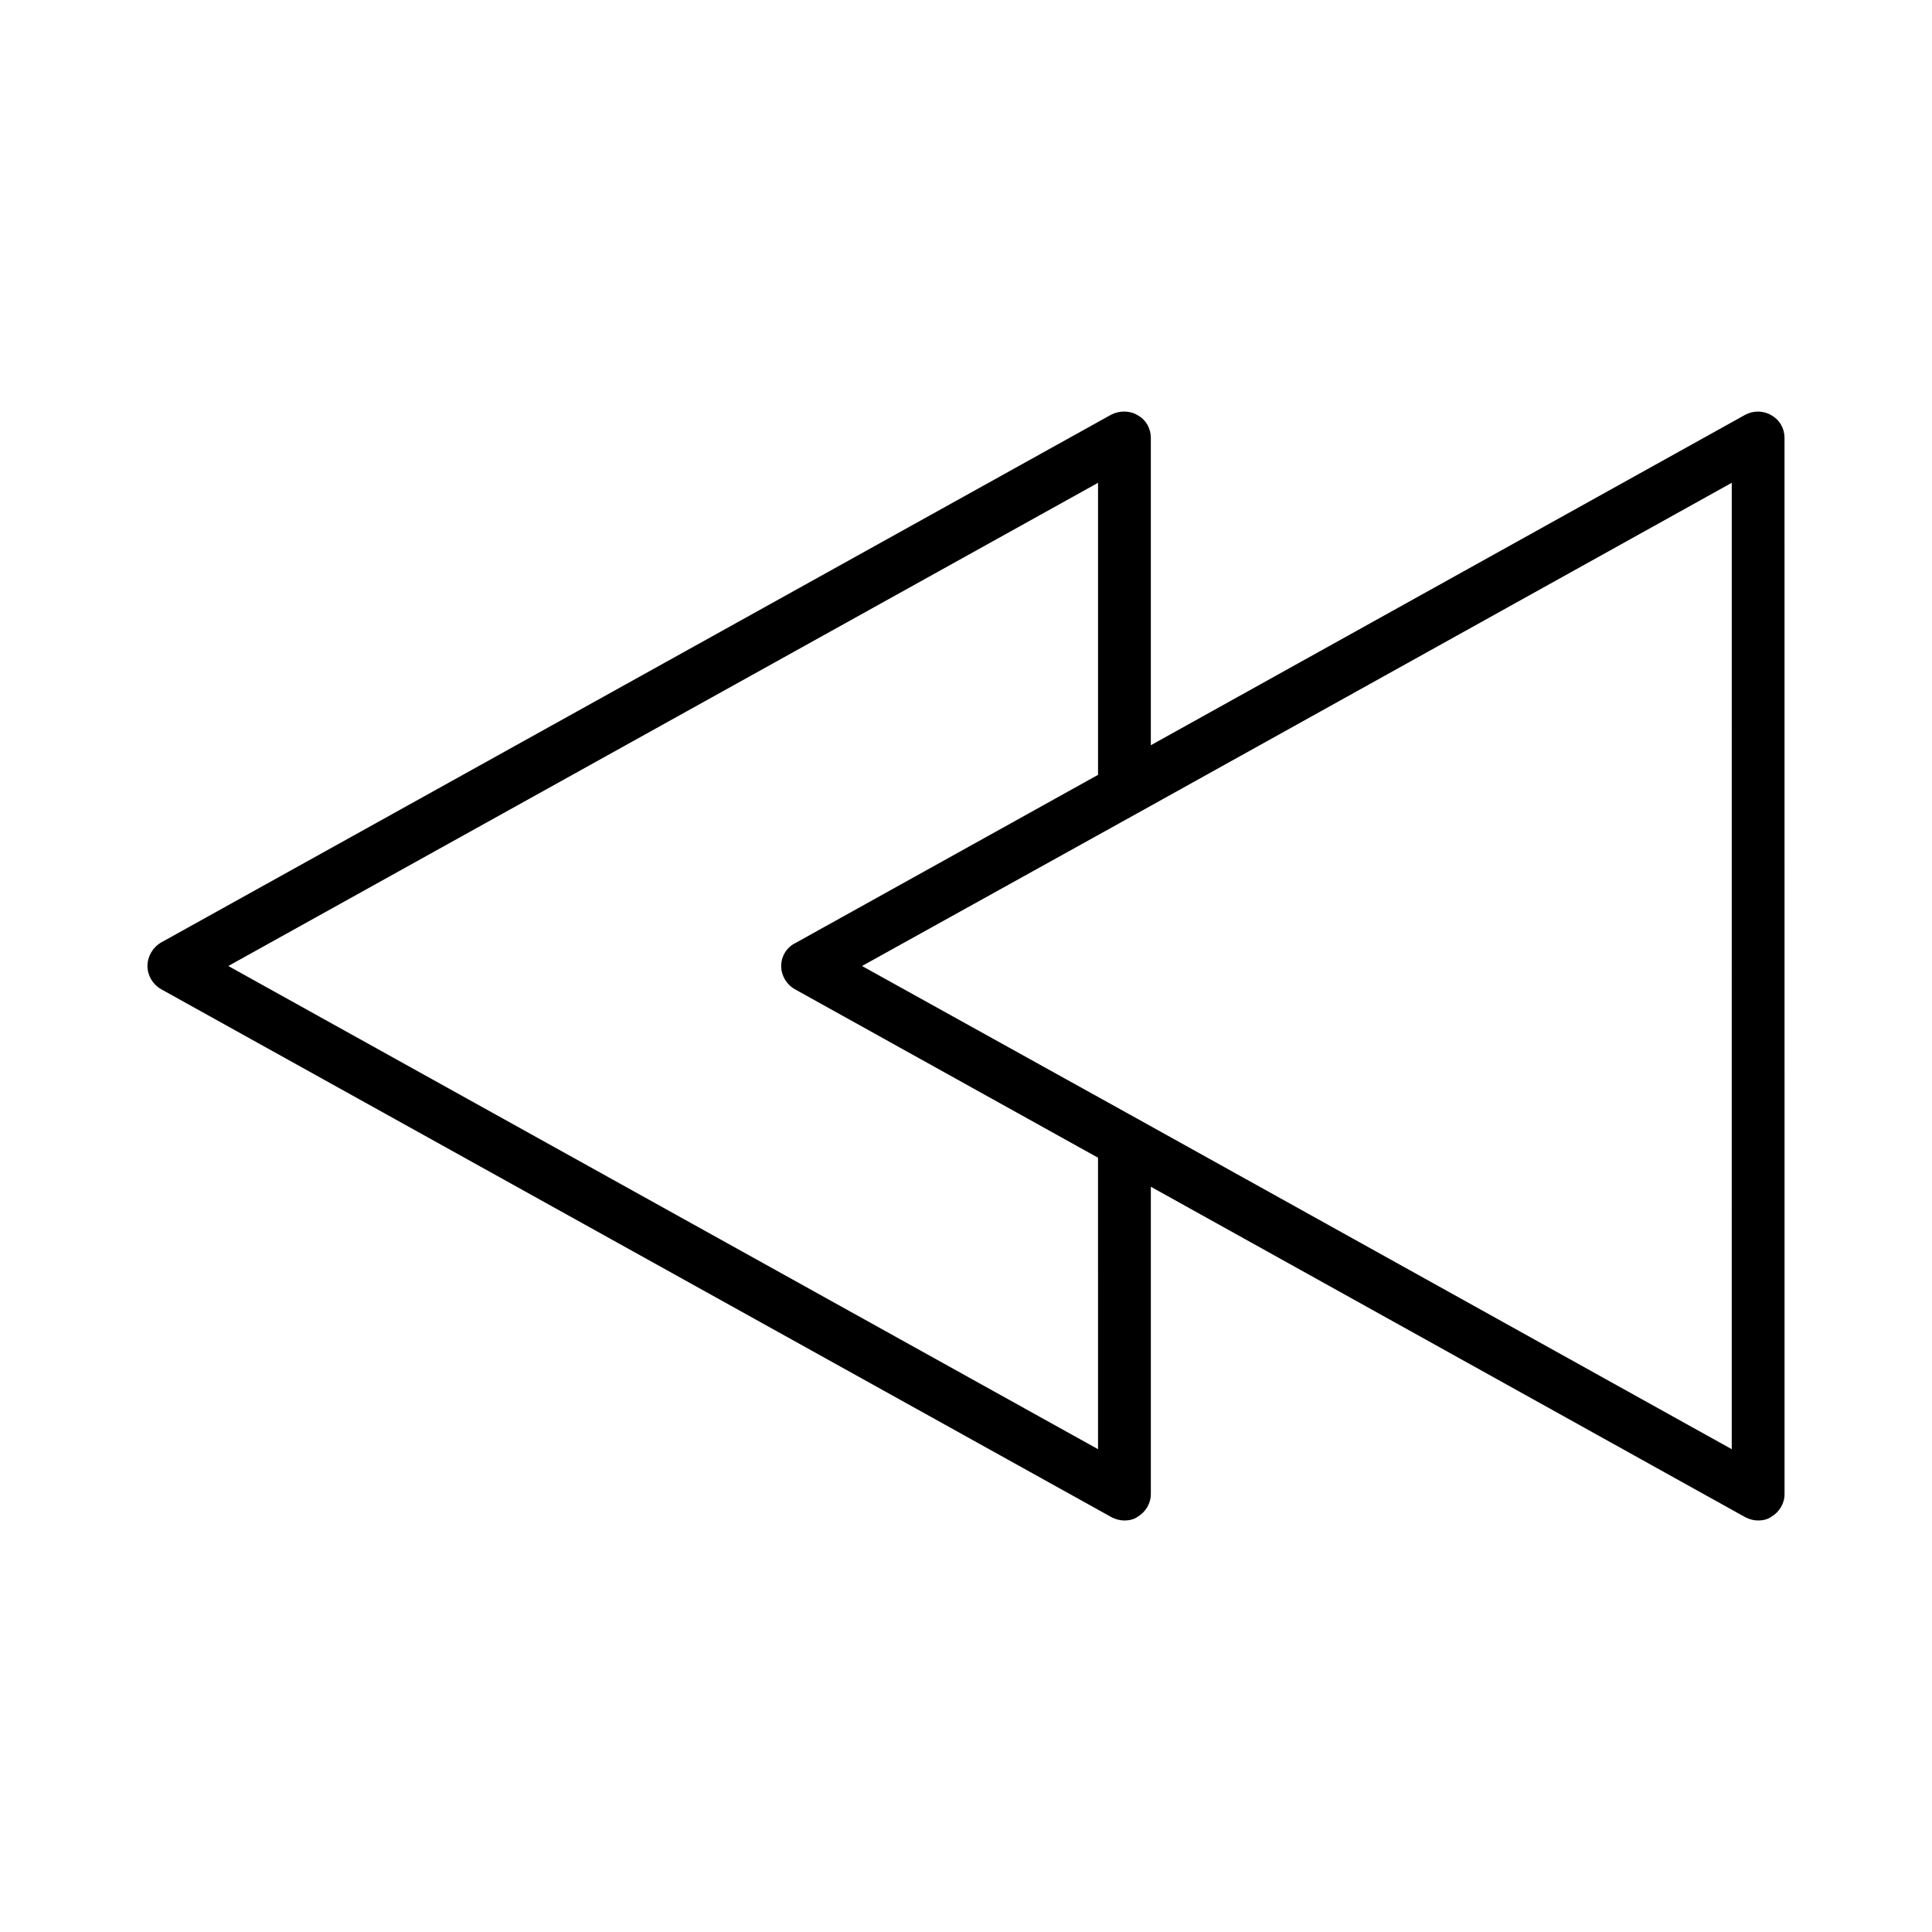 <?xml version="1.0" encoding="UTF-8"?>
<!-- Uploaded to: SVG Repo, www.svgrepo.com, Generator: SVG Repo Mixer Tools -->
<svg fill="#000000" width="800px" height="800px" version="1.1" viewBox="144 144 512 512" xmlns="http://www.w3.org/2000/svg">
 <path d="m606.56 253.89-157.58 87.605v-81.449c0-2.519-1.258-4.758-3.5-6.019-2.098-1.258-4.758-1.258-6.996-0.141l-251.91 139.95c-2.098 1.266-3.496 3.644-3.496 6.164s1.398 4.898 3.637 6.156l251.91 139.95c1.121 0.559 2.238 0.84 3.359 0.84 1.258 0 2.519-0.281 3.5-0.98 2.098-1.258 3.5-3.5 3.5-6.019v-81.449l157.58 87.605c1.121 0.559 2.238 0.84 3.359 0.84 1.258 0 2.519-0.281 3.5-0.98 2.098-1.258 3.5-3.5 3.5-6.019l-0.008-279.89c0-2.519-1.258-4.758-3.5-6.019-2.098-1.258-4.758-1.258-6.859-0.137zm-171.57 274.16-230.49-128.05 230.49-128.05v77.391l-80.328 44.645c-2.238 1.121-3.641 3.5-3.641 6.019s1.398 4.898 3.637 6.156l80.328 44.645zm167.94 0-157.58-87.605-72.91-40.445 72.914-40.445 157.58-87.609z"/>
</svg>